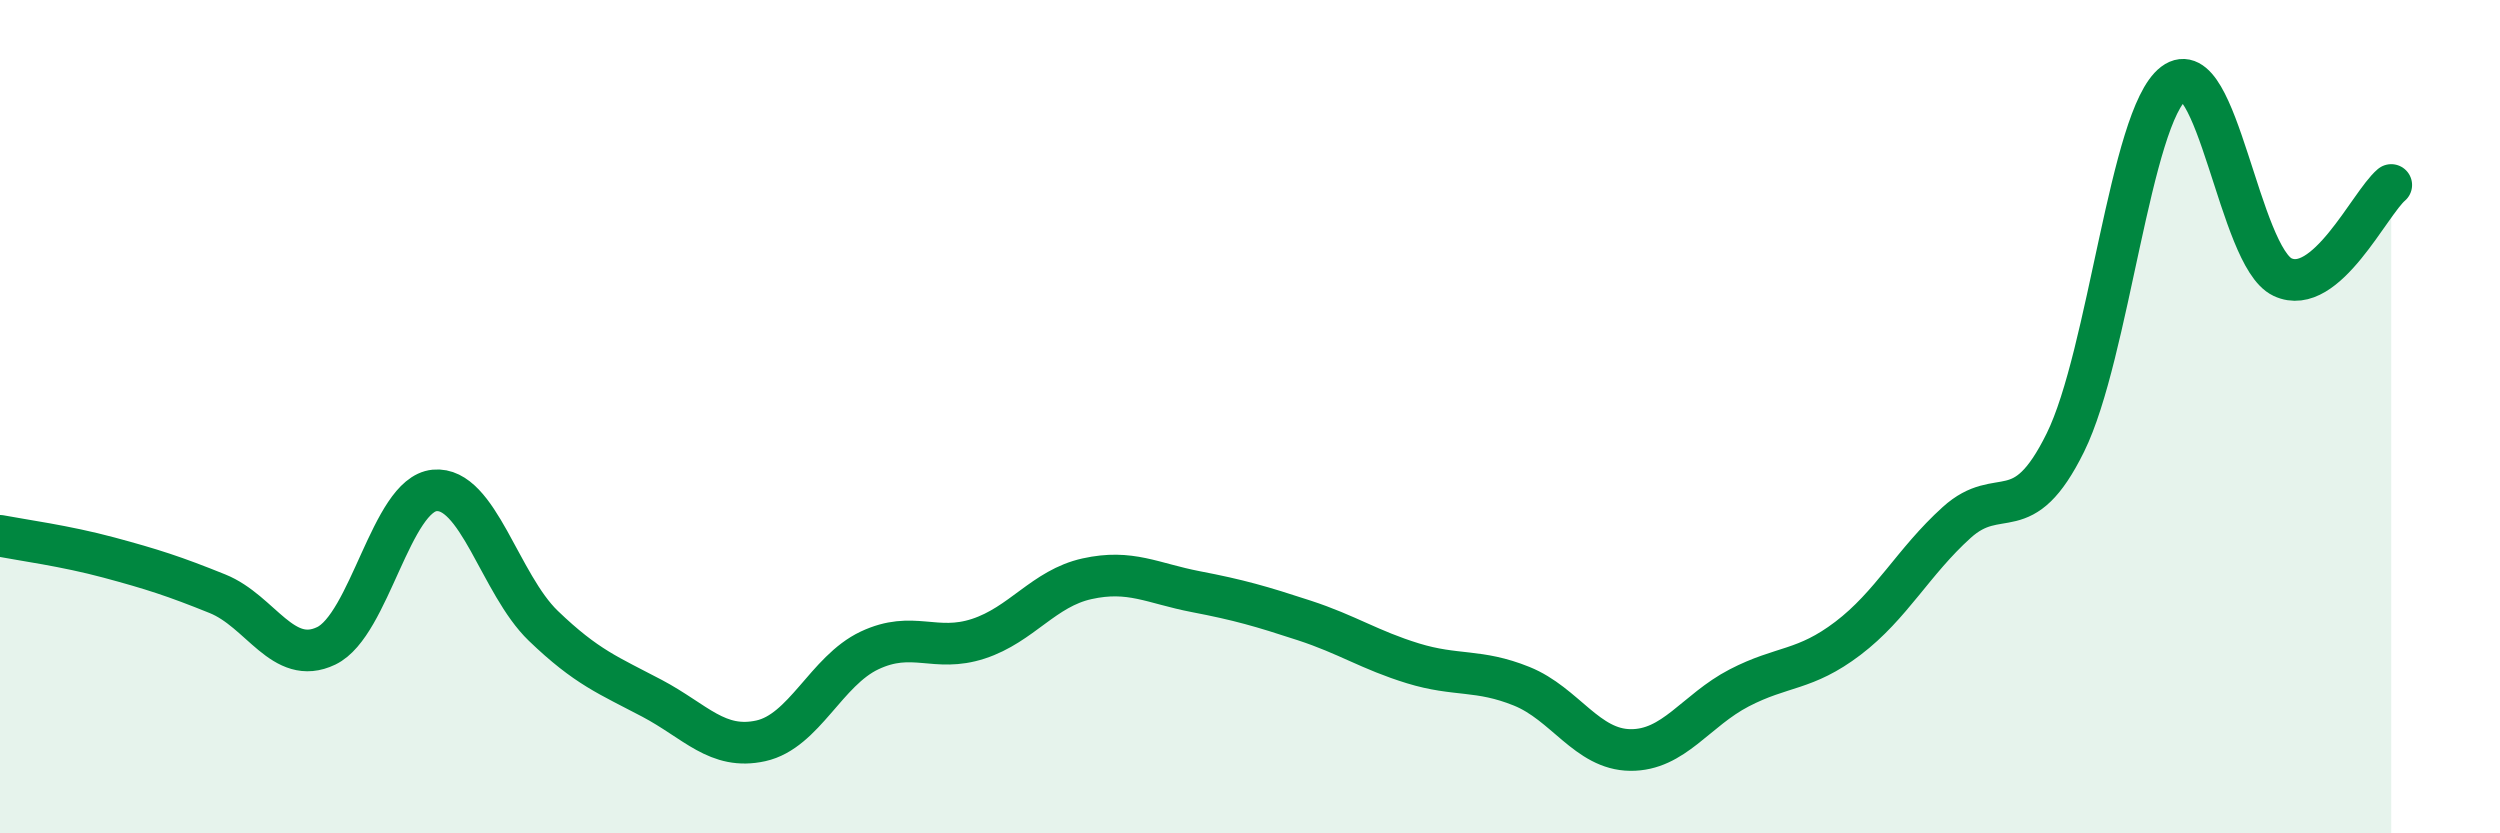 
    <svg width="60" height="20" viewBox="0 0 60 20" xmlns="http://www.w3.org/2000/svg">
      <path
        d="M 0,12.86 C 0.52,12.96 1.57,13.1 2.61,13.38 C 3.65,13.66 4.18,13.83 5.22,14.25 C 6.26,14.67 6.79,16 7.83,15.5 C 8.87,15 9.39,11.87 10.43,11.77 C 11.47,11.67 12,14.02 13.04,15.02 C 14.08,16.02 14.61,16.21 15.65,16.76 C 16.69,17.31 17.22,18.01 18.26,17.78 C 19.3,17.55 19.83,16.1 20.87,15.61 C 21.91,15.12 22.44,15.67 23.48,15.33 C 24.52,14.99 25.05,14.12 26.09,13.89 C 27.13,13.66 27.66,14 28.7,14.2 C 29.74,14.4 30.26,14.55 31.3,14.89 C 32.34,15.23 32.87,15.6 33.91,15.92 C 34.95,16.24 35.48,16.05 36.52,16.47 C 37.56,16.89 38.09,17.99 39.13,18 C 40.17,18.01 40.7,17.05 41.74,16.51 C 42.78,15.97 43.31,16.11 44.35,15.32 C 45.39,14.53 45.92,13.48 46.96,12.54 C 48,11.6 48.53,12.73 49.57,10.62 C 50.61,8.51 51.13,2.79 52.17,2 C 53.21,1.21 53.74,6.16 54.78,6.65 C 55.82,7.14 56.87,4.88 57.39,4.44L57.39 20L0 20Z"
        fill="#008740"
        opacity="0.1"
        stroke-linecap="round"
        stroke-linejoin="round"
      />
      <path
        d="M 0,12.86 C 0.52,12.96 1.57,13.1 2.61,13.38 C 3.65,13.66 4.18,13.83 5.22,14.25 C 6.26,14.67 6.79,16 7.83,15.5 C 8.87,15 9.39,11.87 10.43,11.77 C 11.47,11.67 12,14.02 13.04,15.02 C 14.08,16.02 14.61,16.21 15.65,16.76 C 16.69,17.31 17.22,18.01 18.26,17.78 C 19.3,17.55 19.83,16.1 20.87,15.61 C 21.91,15.12 22.44,15.67 23.48,15.33 C 24.52,14.99 25.05,14.12 26.09,13.89 C 27.13,13.66 27.66,14 28.7,14.2 C 29.74,14.4 30.26,14.55 31.3,14.89 C 32.34,15.23 32.87,15.6 33.91,15.92 C 34.95,16.24 35.48,16.05 36.52,16.47 C 37.56,16.89 38.09,17.99 39.13,18 C 40.17,18.01 40.7,17.05 41.74,16.51 C 42.78,15.97 43.31,16.11 44.35,15.32 C 45.39,14.53 45.92,13.48 46.96,12.54 C 48,11.6 48.53,12.73 49.57,10.62 C 50.61,8.51 51.13,2.79 52.17,2 C 53.21,1.21 53.74,6.16 54.78,6.65 C 55.82,7.14 56.87,4.88 57.39,4.44"
        stroke="#008740"
        stroke-width="1"
        fill="none"
        stroke-linecap="round"
        stroke-linejoin="round"
      />
    </svg>
  